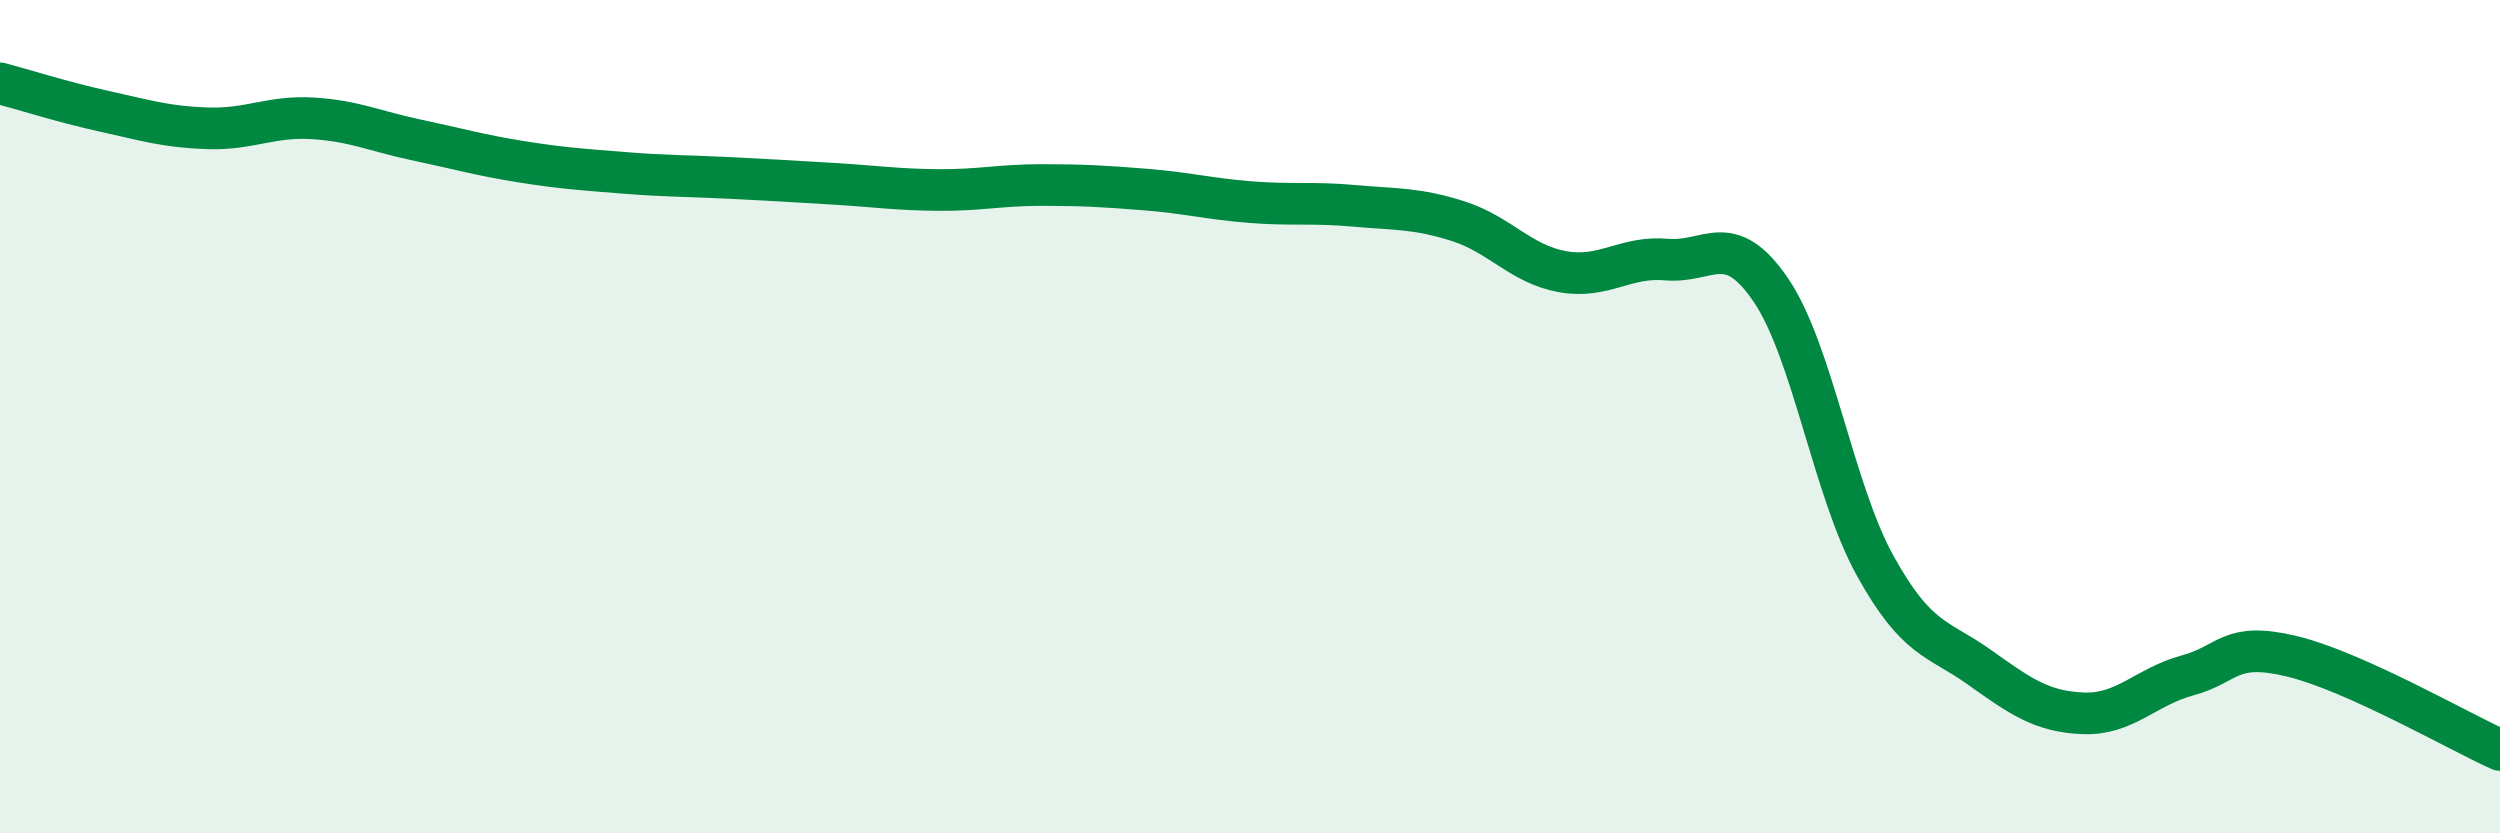 
    <svg width="60" height="20" viewBox="0 0 60 20" xmlns="http://www.w3.org/2000/svg">
      <path
        d="M 0,2 C 0.5,2.13 1.5,2.45 2.5,2.67 C 3.5,2.89 4,3.05 5,3.08 C 6,3.11 6.5,2.78 7.5,2.84 C 8.5,2.9 9,3.15 10,3.36 C 11,3.57 11.5,3.72 12.5,3.88 C 13.5,4.04 14,4.07 15,4.15 C 16,4.23 16.5,4.22 17.5,4.27 C 18.5,4.32 19,4.35 20,4.41 C 21,4.47 21.5,4.55 22.5,4.56 C 23.5,4.57 24,4.44 25,4.44 C 26,4.44 26.5,4.47 27.5,4.55 C 28.5,4.63 29,4.77 30,4.85 C 31,4.93 31.5,4.85 32.5,4.94 C 33.5,5.03 34,4.99 35,5.31 C 36,5.63 36.5,6.34 37.5,6.52 C 38.5,6.7 39,6.14 40,6.23 C 41,6.32 41.5,5.49 42.5,6.96 C 43.5,8.43 44,11.76 45,13.57 C 46,15.38 46.5,15.3 47.5,16.01 C 48.5,16.72 49,17.08 50,17.12 C 51,17.16 51.5,16.48 52.5,16.21 C 53.5,15.94 53.5,15.39 55,15.75 C 56.5,16.11 59,17.55 60,18L60 20L0 20Z"
        fill="#008740"
        opacity="0.1"
        stroke-linecap="round"
        stroke-linejoin="round"
      />
      <path
        d="M 0,2 C 0.5,2.13 1.5,2.45 2.5,2.67 C 3.5,2.89 4,3.05 5,3.08 C 6,3.11 6.5,2.78 7.5,2.84 C 8.5,2.9 9,3.15 10,3.36 C 11,3.57 11.5,3.72 12.5,3.88 C 13.5,4.04 14,4.07 15,4.15 C 16,4.23 16.5,4.22 17.5,4.27 C 18.5,4.32 19,4.35 20,4.41 C 21,4.47 21.5,4.55 22.5,4.56 C 23.5,4.57 24,4.44 25,4.44 C 26,4.44 26.5,4.47 27.5,4.55 C 28.5,4.63 29,4.77 30,4.85 C 31,4.93 31.5,4.85 32.5,4.94 C 33.5,5.03 34,4.99 35,5.31 C 36,5.63 36.5,6.34 37.5,6.52 C 38.5,6.7 39,6.14 40,6.23 C 41,6.32 41.5,5.49 42.5,6.96 C 43.5,8.43 44,11.76 45,13.57 C 46,15.38 46.5,15.3 47.5,16.01 C 48.5,16.72 49,17.08 50,17.12 C 51,17.16 51.5,16.48 52.5,16.21 C 53.5,15.94 53.5,15.39 55,15.75 C 56.5,16.11 59,17.55 60,18"
        stroke="#008740"
        stroke-width="1"
        fill="none"
        stroke-linecap="round"
        stroke-linejoin="round"
      />
    </svg>
  